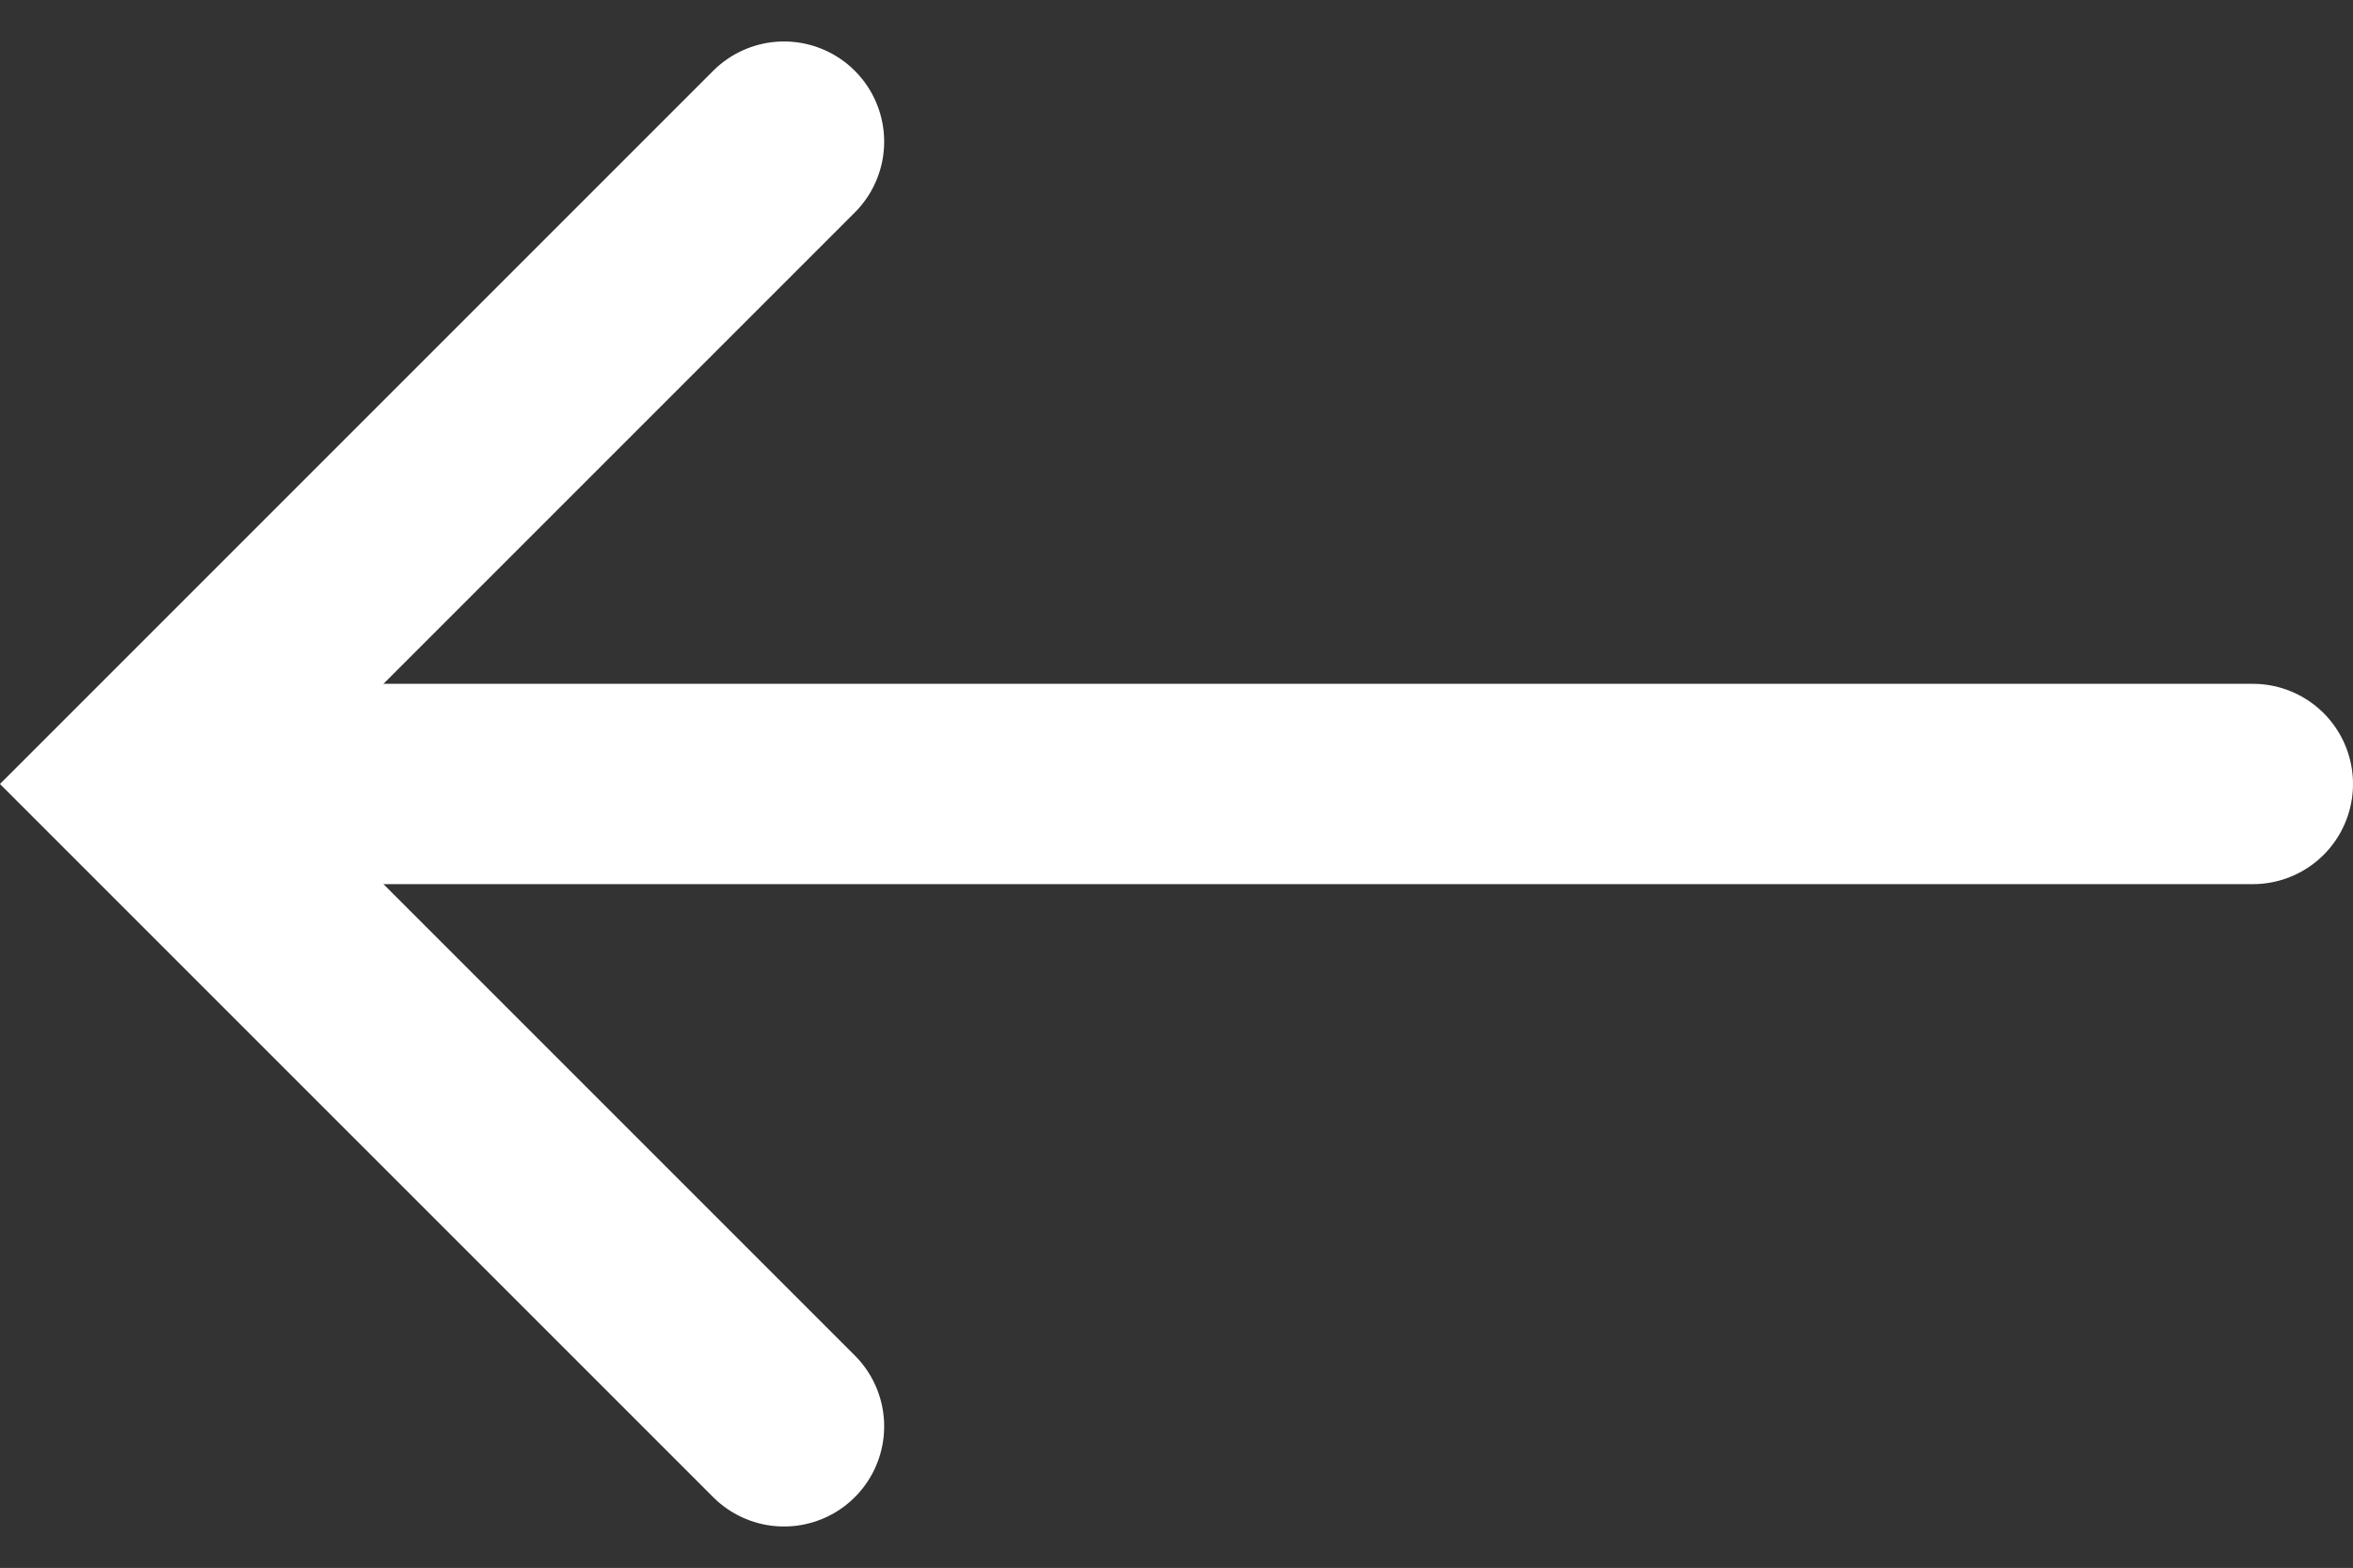 <svg xmlns="http://www.w3.org/2000/svg" width="23.491" height="15.654" viewBox="0 0 23.491 15.654">
  <rect x="0" y="0" width="23.491" height="15.654" fill="#333333" stroke="none"/>
  <g id="Group_232" data-name="Group 232" transform="translate(1.414 14.24) rotate(-90)">
    <path id="Path_26" data-name="Path 26" d="M0,6.413,6.413,0l6.413,6.413" fill="none" stroke="#fff" stroke-linecap="round" stroke-width="2"/>
    <path id="Path_27" data-name="Path 27" d="M0,20.016V0" transform="translate(6.413 1.061)" fill="none" stroke="#fff" stroke-linecap="round" stroke-width="2"/>
  </g>
</svg>
